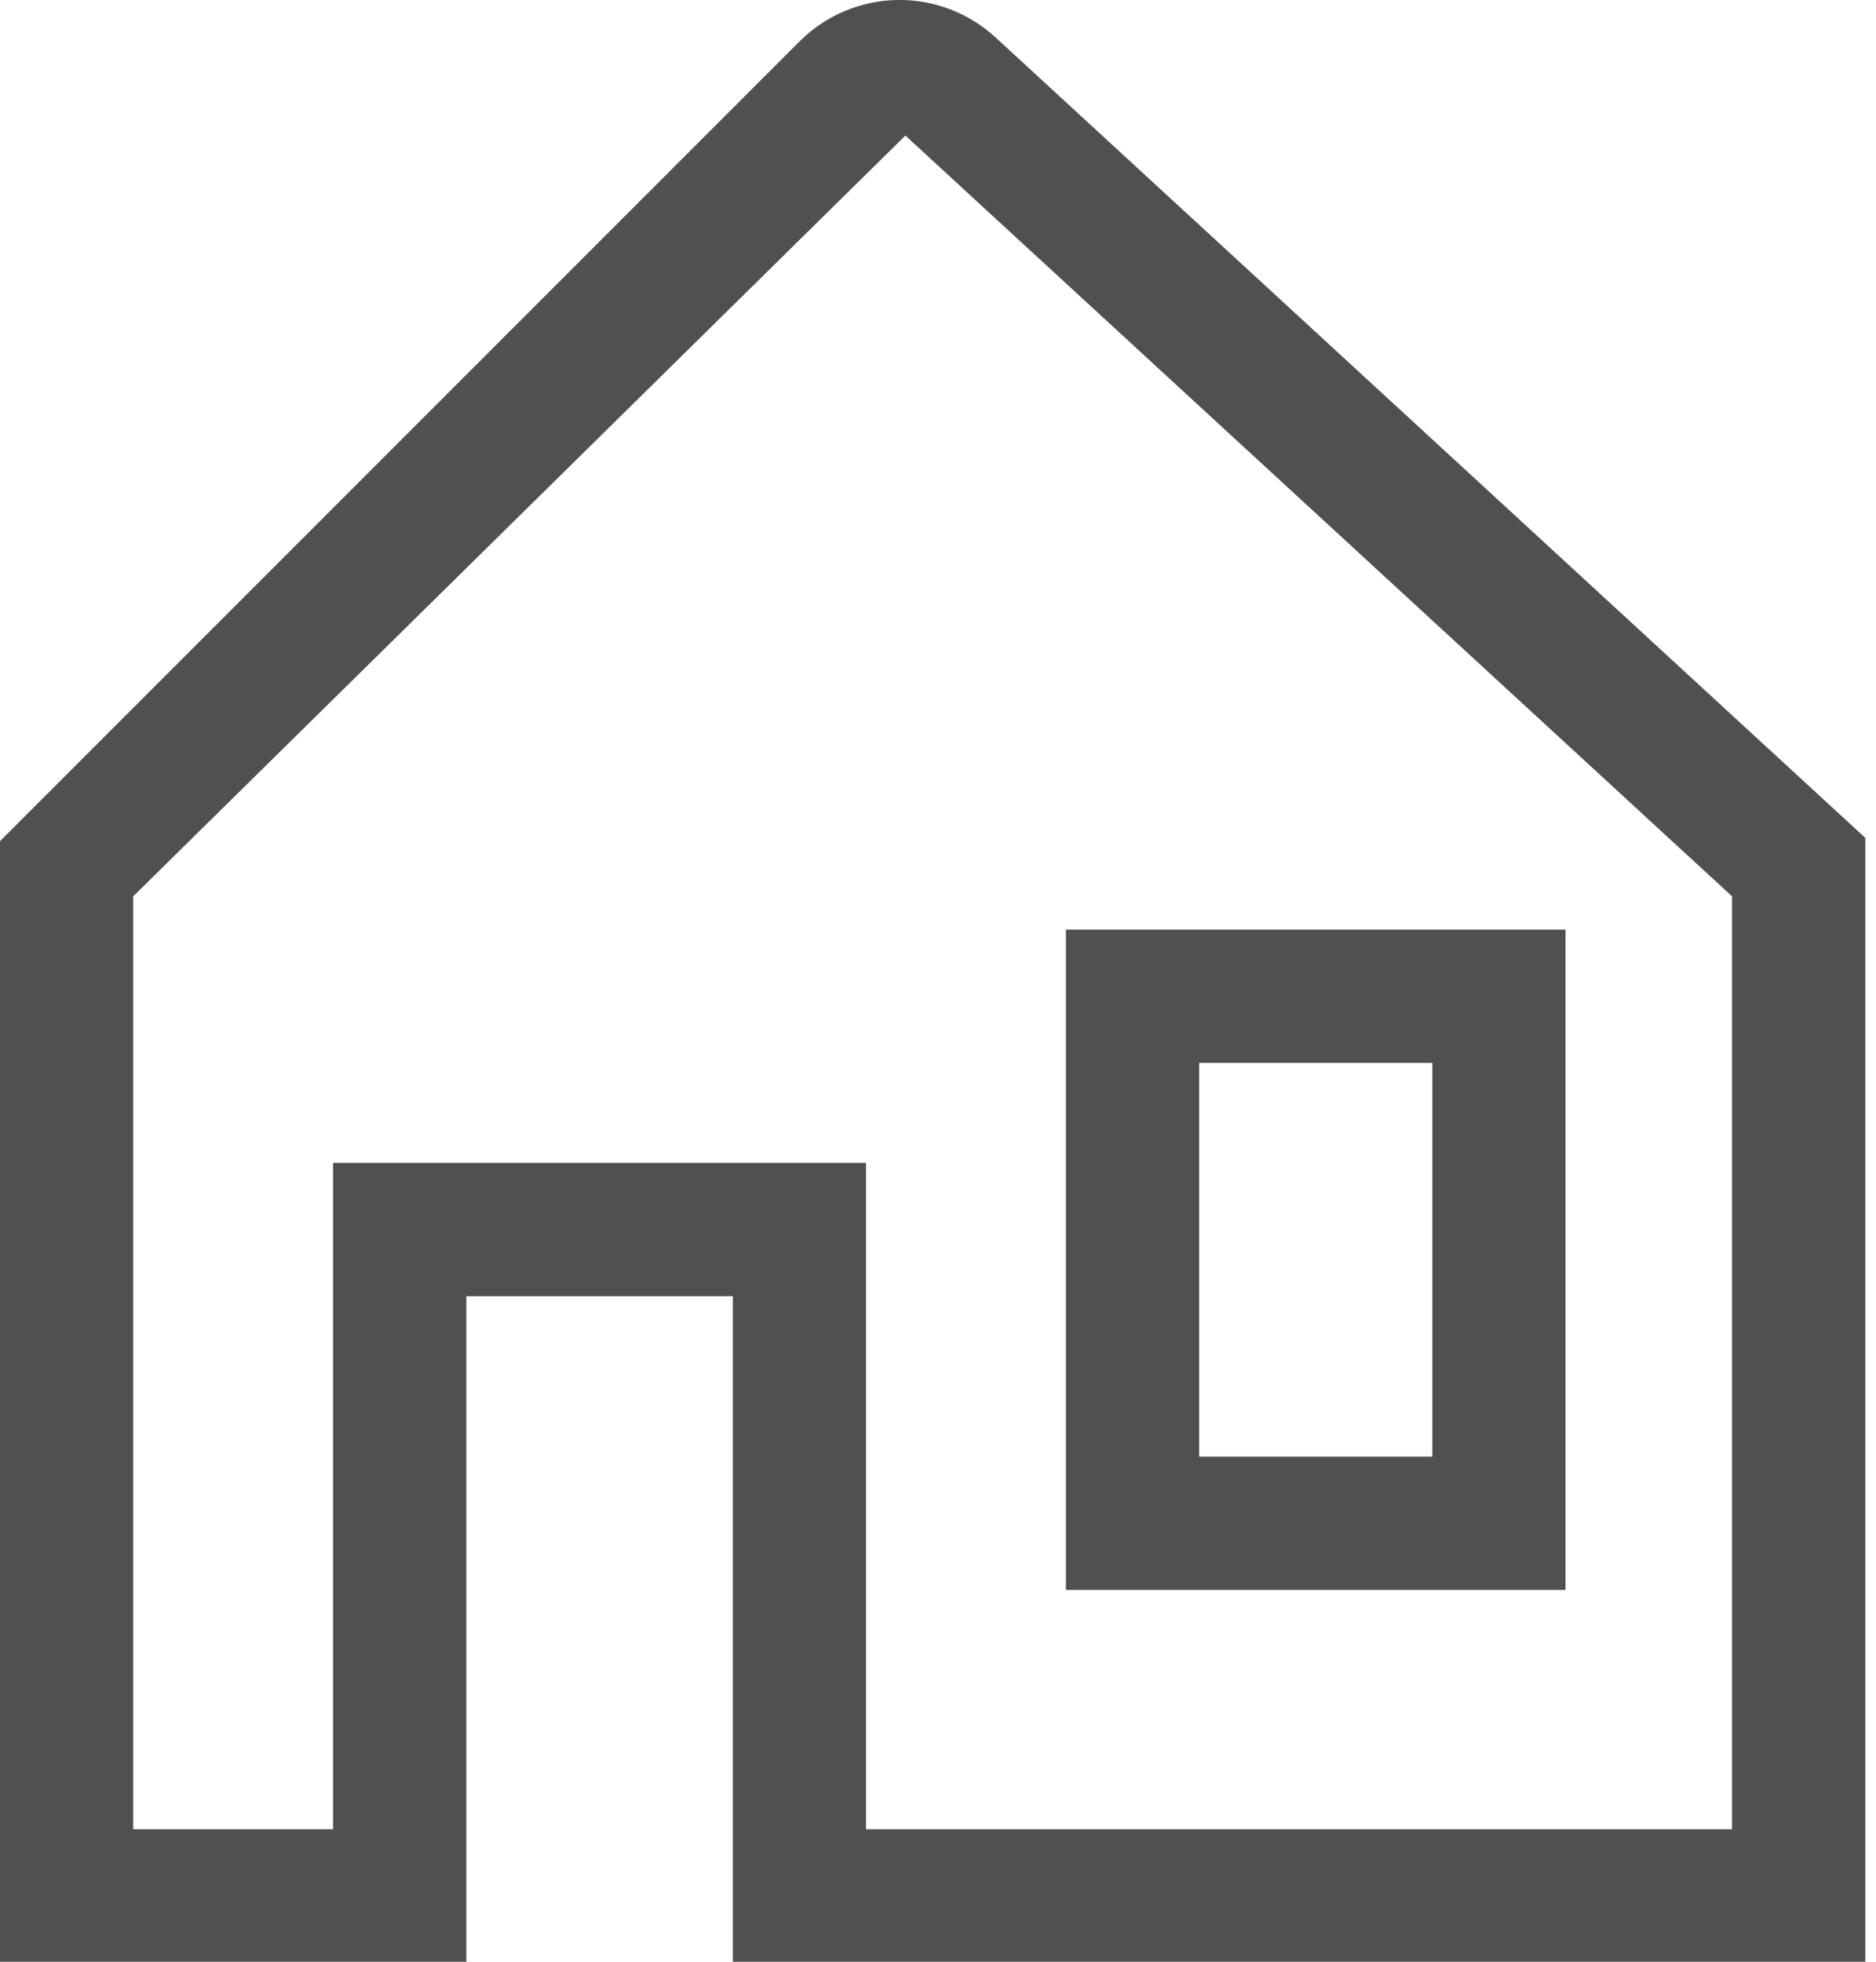 <svg xmlns="http://www.w3.org/2000/svg" width="22" height="23" viewBox="0 0 22 23" fill="none"><path d="M18.359 18.641V10.899H12.5V18.641H18.359ZM14.062 12.462H16.797V17.078H14.062V12.462Z" fill="#505050"></path><path d="M11.674 0.438C11.358 0.148 10.943 -0.009 10.515 0C10.087 0.009 9.678 0.183 9.376 0.486L0 9.862V23.009H5.469V15.197H8.594V23.009H21.875V9.824L11.674 0.438ZM20.312 21.447H10.156V13.634H3.906V21.447H1.562V10.509L10.616 1.591V1.588L20.312 10.509V21.447Z" fill="#505050"></path></svg>